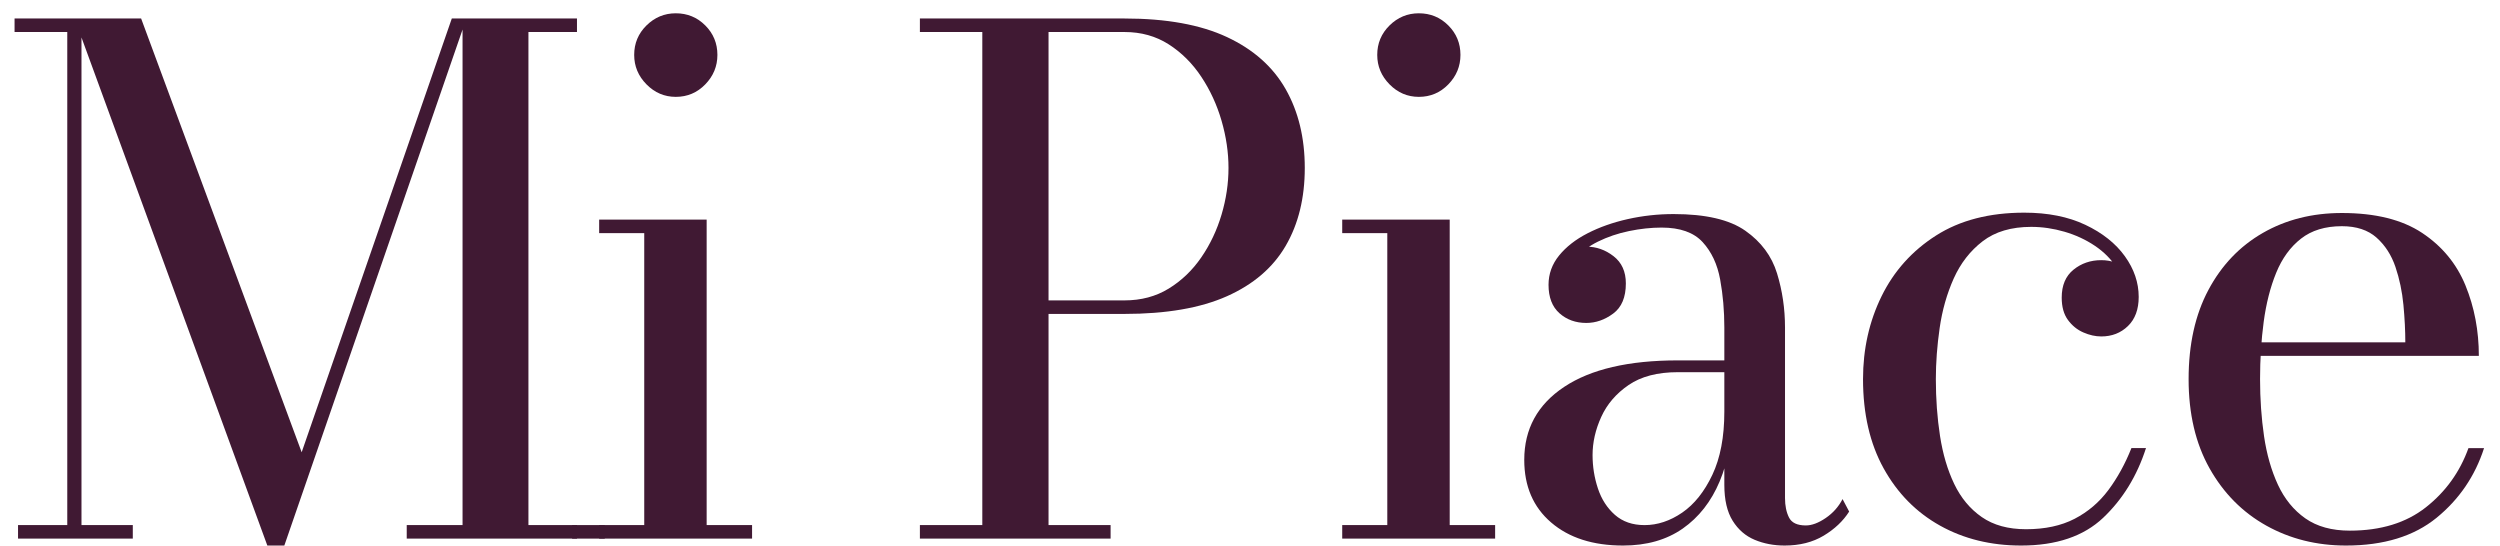 <?xml version="1.0" encoding="UTF-8"?> <svg xmlns="http://www.w3.org/2000/svg" xmlns:xlink="http://www.w3.org/1999/xlink" version="1.1" id="Capa_1" x="0px" y="0px" width="360.5px" height="78.667px" viewBox="0 0 360.5 78.667" xml:space="preserve"> <g> <path fill="#401933" d="M11.75,2.667v73.049h7.4v1.951H2.6v-1.951h7.1V4.617H2.1v-1.95H11.75z M38.55,78.667l-27.8-76h9.6 L43.5,65.216L65.15,2.667h2.1l-26.25,76H38.55z M83.2,2.667v1.95h-7v71.099h7v1.951H58.65v-1.951h8.05V2.667H83.2z"></path> <path fill="#401933" d="M101.899,31.667v44.049h6.55v1.951h-22.05v-1.951h6.5V33.617h-6.5v-1.95H101.899z M97.45,13.967 c-1.634,0-3.042-0.6-4.225-1.8c-1.184-1.2-1.775-2.616-1.775-4.25c0-1.667,0.591-3.083,1.775-4.25 c1.183-1.167,2.591-1.75,4.225-1.75c1.666,0,3.083,0.583,4.25,1.75c1.166,1.167,1.75,2.583,1.75,4.25c0,1.634-0.584,3.05-1.75,4.25 C100.532,13.367,99.116,13.967,97.45,13.967z"></path> <path fill="#401933" d="M162.149,2.667c6.033,0,10.958,0.892,14.775,2.675c3.816,1.784,6.643,4.292,8.475,7.525 c1.834,3.233,2.75,7.017,2.75,11.35c0,4.334-0.916,8.075-2.75,11.225c-1.832,3.15-4.657,5.575-8.475,7.274 c-3.817,1.701-8.742,2.551-14.775,2.551h-10.95v30.449h8.95v1.951h-27.5v-1.951h9V4.617h-9v-1.95H162.149z M151.199,43.317h10.95 c2.4,0,4.525-0.565,6.375-1.7c1.85-1.133,3.417-2.633,4.7-4.5c1.283-1.867,2.258-3.925,2.925-6.175s1-4.491,1-6.725 c0-2.232-0.333-4.5-1-6.8s-1.642-4.417-2.925-6.35c-1.283-1.933-2.85-3.491-4.7-4.675c-1.85-1.183-3.975-1.775-6.375-1.775h-10.95 V43.317z"></path> <path fill="#401933" d="M209.048,31.667v44.049h6.55v1.951h-22.05v-1.951h6.5V33.617h-6.5v-1.95H209.048z M204.598,13.967 c-1.634,0-3.041-0.6-4.225-1.8s-1.775-2.616-1.775-4.25c0-1.667,0.592-3.083,1.775-4.25s2.591-1.75,4.225-1.75 c1.666,0,3.084,0.583,4.25,1.75s1.75,2.583,1.75,4.25c0,1.634-0.584,3.05-1.75,4.25S206.264,13.967,204.598,13.967z"></path> <path fill="#401933" d="M234.048,78.667c-4.333,0-7.792-1.108-10.375-3.326c-2.583-2.215-3.875-5.225-3.875-9.024 c0-4.466,1.917-7.976,5.75-10.524c3.833-2.551,9.3-3.826,16.4-3.826h11.35v1.701h-11.35c-2.935,0-5.3,0.617-7.101,1.851 c-1.801,1.231-3.117,2.769-3.949,4.601c-0.834,1.834-1.25,3.668-1.25,5.5c0,1.668,0.258,3.274,0.773,4.824 c0.516,1.551,1.333,2.816,2.45,3.801c1.117,0.982,2.542,1.475,4.274,1.475c1.865,0,3.676-0.6,5.426-1.799 c1.75-1.201,3.199-3.019,4.35-5.451c1.15-2.432,1.727-5.465,1.727-9.1h1.148c0,3.801-0.607,7.149-1.824,10.051 c-1.218,2.898-2.992,5.166-5.324,6.799C240.314,77.85,237.448,78.667,234.048,78.667z M257.348,78.667 c-1.565,0-3.008-0.275-4.324-0.826c-1.316-0.549-2.375-1.465-3.176-2.75c-0.8-1.282-1.199-3.008-1.199-5.174V47.216 c0-2.399-0.199-4.699-0.601-6.899c-0.399-2.2-1.241-4-2.524-5.4s-3.26-2.1-5.926-2.1c-1.5,0-3.059,0.167-4.675,0.5 s-3.116,0.842-4.5,1.525c-1.384,0.684-2.509,1.542-3.375,2.575c-0.866,1.034-1.3,2.25-1.3,3.65h-2.35 c0-1.7,0.558-3.042,1.675-4.025c1.116-0.983,2.341-1.475,3.675-1.475c1.434,0,2.742,0.458,3.925,1.375s1.775,2.225,1.775,3.925 c0,2-0.608,3.45-1.825,4.35c-1.217,0.9-2.508,1.352-3.875,1.352c-1.533,0-2.825-0.466-3.875-1.398 c-1.05-0.934-1.575-2.301-1.575-4.102c0-1.566,0.509-2.975,1.525-4.225c1.016-1.25,2.383-2.316,4.1-3.2 c1.716-0.883,3.65-1.566,5.8-2.05c2.15-0.482,4.358-0.725,6.625-0.725c4.602,0,8.043,0.8,10.325,2.4 c2.283,1.6,3.808,3.65,4.575,6.15c0.768,2.5,1.15,5.1,1.15,7.798v24.602c0,1.102,0.189,2.034,0.574,2.801 c0.383,0.768,1.19,1.149,2.426,1.149c0.865,0,1.824-0.356,2.875-1.075c1.049-0.716,1.855-1.625,2.424-2.727l0.951,1.802 c-0.867,1.366-2.092,2.524-3.676,3.476C261.391,78.192,259.516,78.667,257.348,78.667z"></path> <path fill="#401933" d="M291.448,78.667c-4.367,0-8.269-0.959-11.7-2.875c-3.434-1.918-6.143-4.668-8.125-8.25 c-1.982-3.584-2.975-7.875-2.975-12.875c0-4.334,0.892-8.316,2.674-11.951c1.783-3.632,4.4-6.549,7.851-8.75 c3.45-2.2,7.69-3.3,12.726-3.3c3.399,0,6.334,0.583,8.801,1.75c2.466,1.167,4.366,2.675,5.7,4.525c1.333,1.85,2,3.811,2,5.875 c0,1.801-0.519,3.2-1.552,4.2c-1.032,1-2.315,1.5-3.85,1.5c-0.833,0-1.692-0.19-2.575-0.575c-0.883-0.383-1.625-0.982-2.225-1.8 c-0.601-0.815-0.9-1.894-0.9-3.226c0-1.768,0.566-3.107,1.7-4.024c1.133-0.917,2.466-1.375,4-1.375 c1.433,0,2.675,0.442,3.725,1.325c1.052,0.884,1.575,2.208,1.575,3.975h-1.898c0-1.564-0.394-2.966-1.177-4.2 c-0.782-1.233-1.833-2.292-3.148-3.175c-1.317-0.883-2.775-1.558-4.375-2.025c-1.602-0.466-3.2-0.7-4.801-0.7 c-2.866,0-5.199,0.692-7,2.075c-1.801,1.384-3.191,3.175-4.176,5.375c-0.982,2.199-1.658,4.574-2.023,7.125 c-0.367,2.549-0.551,5.008-0.551,7.375c0,2.867,0.199,5.601,0.601,8.199c0.401,2.6,1.083,4.908,2.05,6.926 c0.969,2.018,2.293,3.607,3.977,4.774c1.683,1.167,3.808,1.75,6.375,1.75c2.732,0,5.064-0.5,7-1.5c1.933-1,3.558-2.383,4.875-4.149 c1.314-1.768,2.425-3.783,3.324-6.051h2.101c-1.3,4.033-3.359,7.383-6.175,10.051C300.456,77.333,296.516,78.667,291.448,78.667z"></path> <path fill="#401933" d="M338.297,78.667c-4.234,0-8.065-0.959-11.5-2.875c-3.434-1.918-6.159-4.668-8.175-8.25 c-2.017-3.584-3.025-7.875-3.025-12.875s0.95-9.283,2.852-12.852c1.898-3.566,4.517-6.308,7.85-8.225 c3.333-1.916,7.133-2.875,11.4-2.875c4.833,0,8.689,0.959,11.575,2.875c2.883,1.917,4.966,4.442,6.25,7.577 c1.28,3.133,1.925,6.517,1.925,10.148h-35.102v-1.949h24.5c0-1.666-0.092-3.468-0.273-5.4c-0.186-1.932-0.567-3.758-1.15-5.474 c-0.583-1.717-1.492-3.125-2.725-4.225c-1.233-1.1-2.9-1.65-5-1.65c-2.4,0-4.367,0.6-5.9,1.8c-1.534,1.2-2.725,2.842-3.575,4.925 c-0.85,2.083-1.448,4.443-1.8,7.076c-0.35,2.633-0.523,5.383-0.523,8.25s0.189,5.607,0.573,8.226c0.385,2.618,1.052,4.948,2,7 c0.95,2.05,2.269,3.667,3.95,4.851c1.685,1.184,3.825,1.774,6.425,1.774c4.468,0,8.125-1.125,10.977-3.375 c2.85-2.25,4.892-5.093,6.125-8.524h2.25c-1.3,4.032-3.583,7.383-6.852,10.051C348.08,77.333,343.729,78.667,338.297,78.667z"></path> </g> <rect x="82.5" y="75.716" fill="#401933" width="4.708" height="1.951"></rect> </svg> 